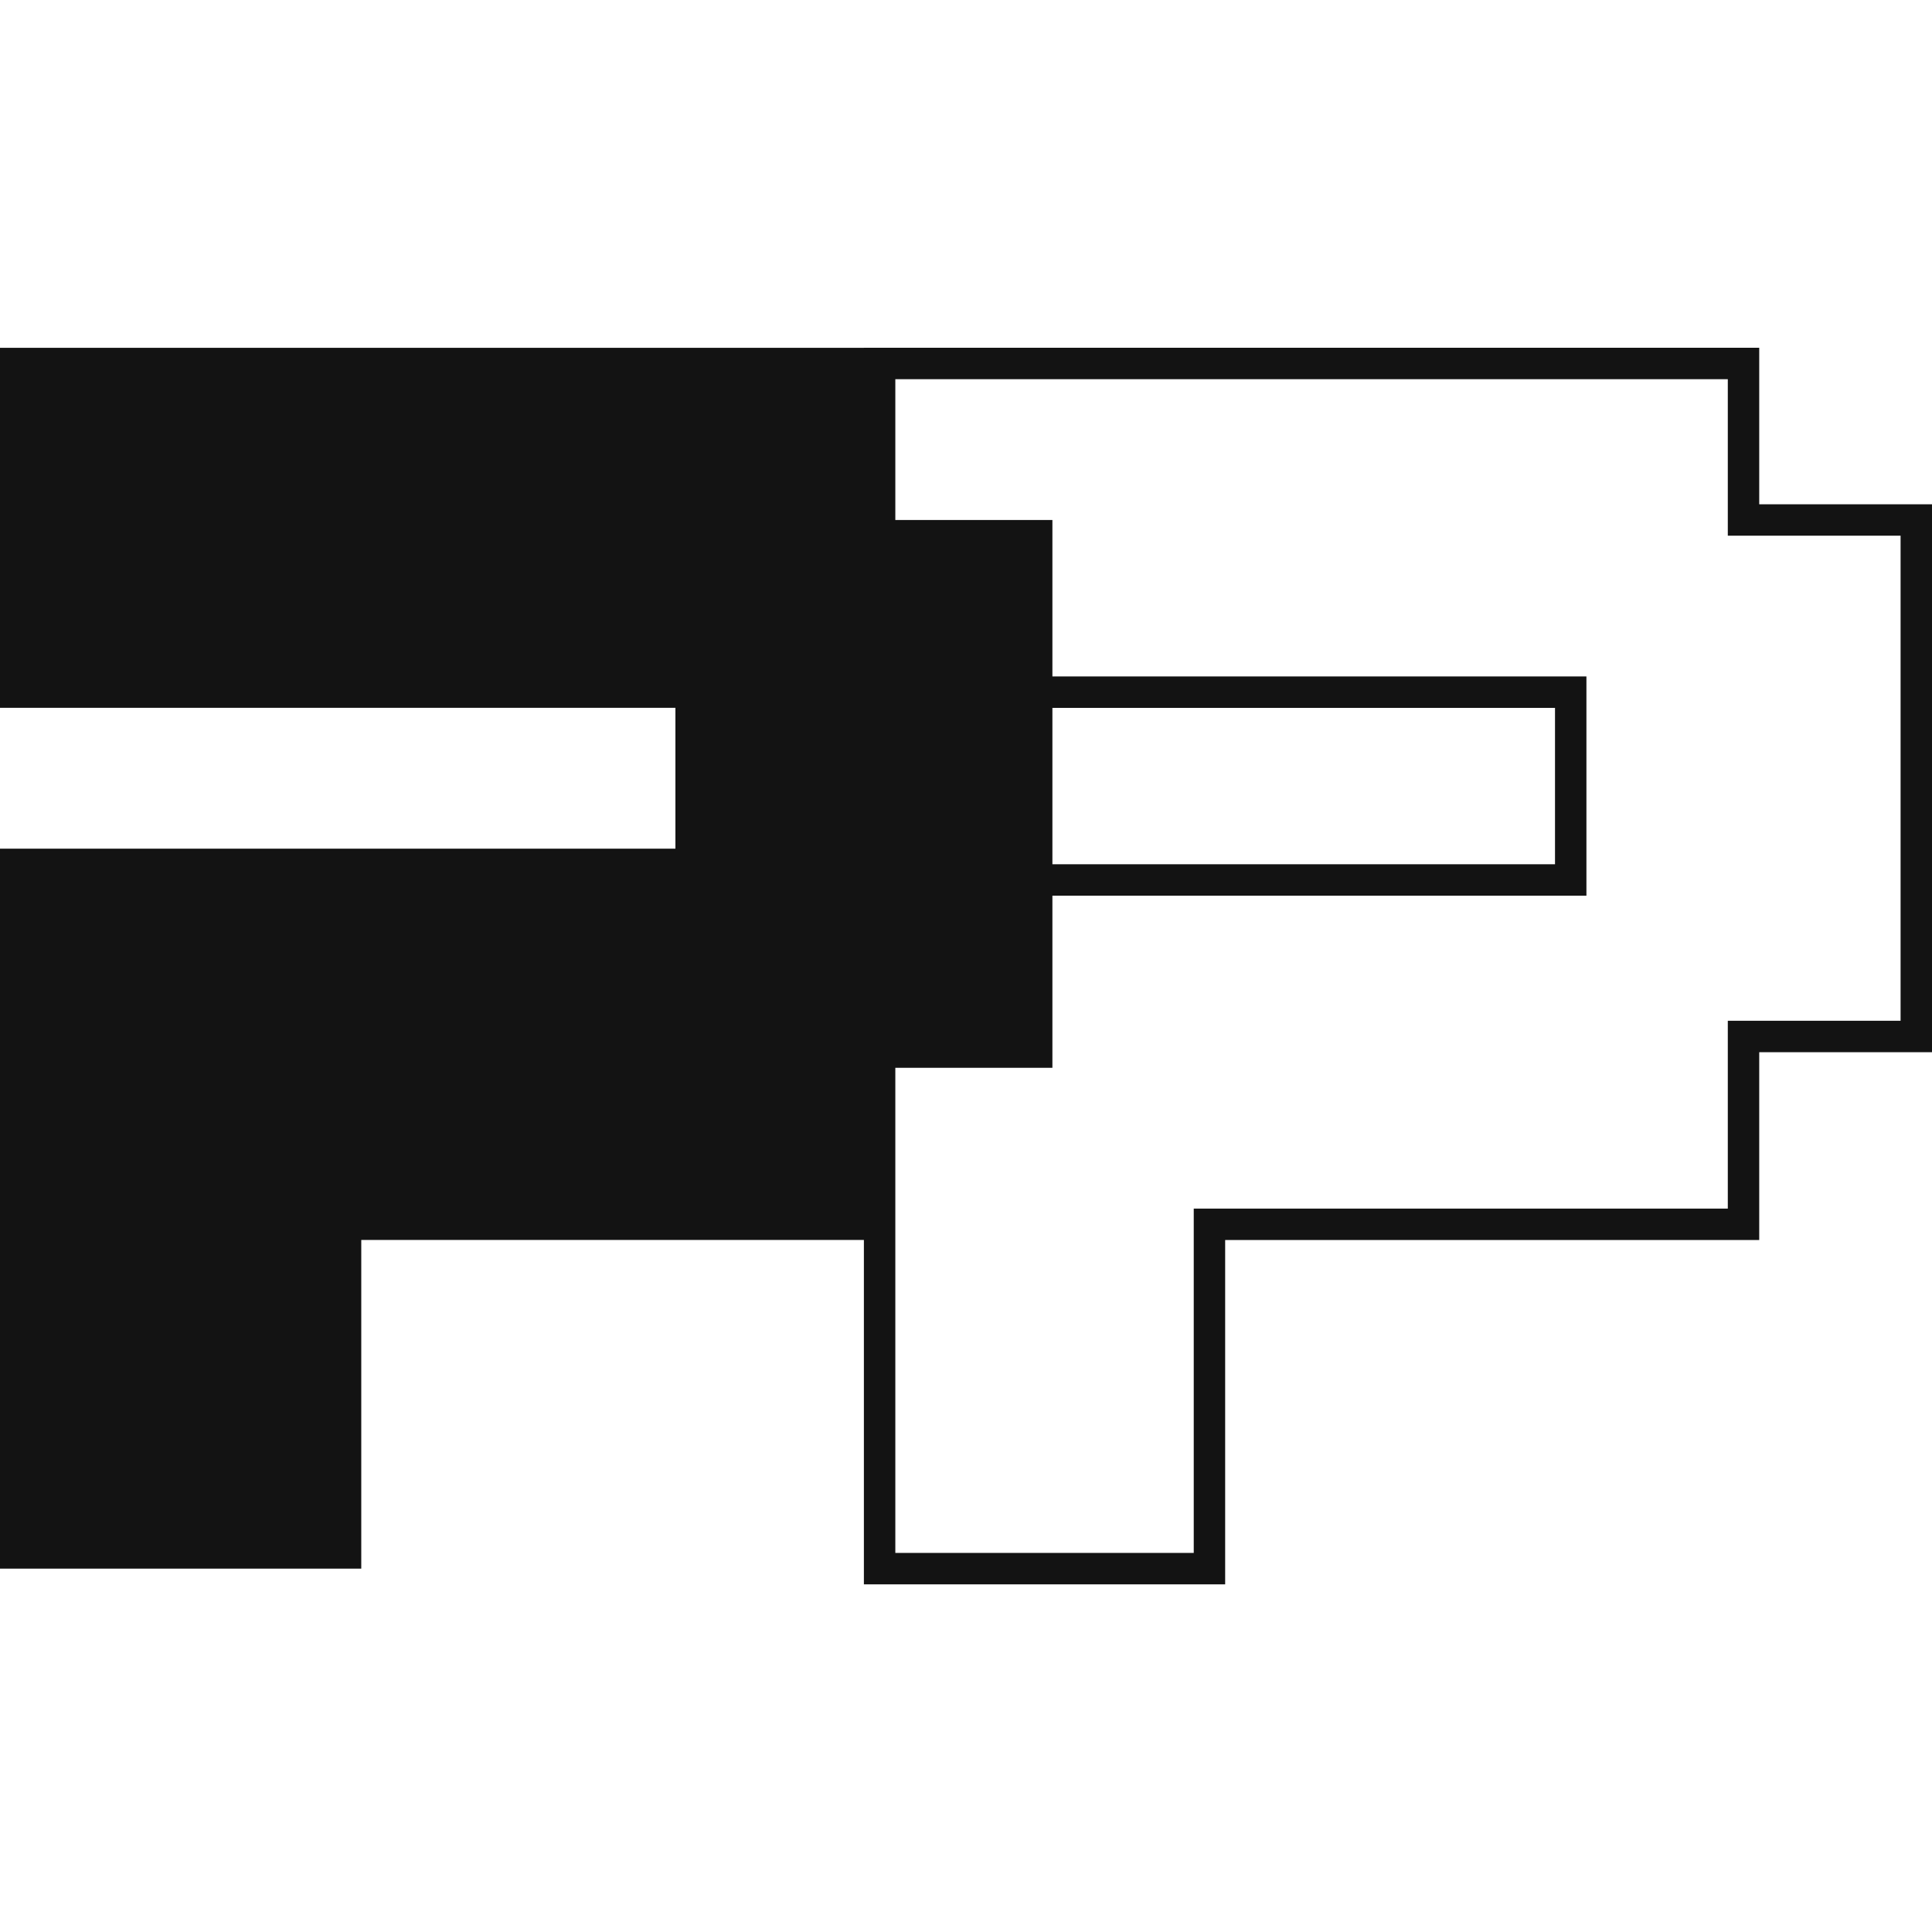 <svg width="100" height="100" viewBox="0 0 100 100" fill="none" xmlns="http://www.w3.org/2000/svg">
                    <path d="M91.057 26.102H100V54.462H91.057V64.183H63.414V82.006H44.715V64.18H18.699V81.192H0V43.927H34.959V36.636H0V18.003H44.715V18H91.057V26.102ZM46.342 26.915H54.472V35.013H82.113V46.36H54.472V55.269H46.342V80.379H61.788V62.557H89.431V52.835H98.374V27.727H89.431V19.627H46.342V26.915ZM54.472 44.734H80.487V36.64H54.472V44.734Z" fill="#131313"></path>
                </svg>
